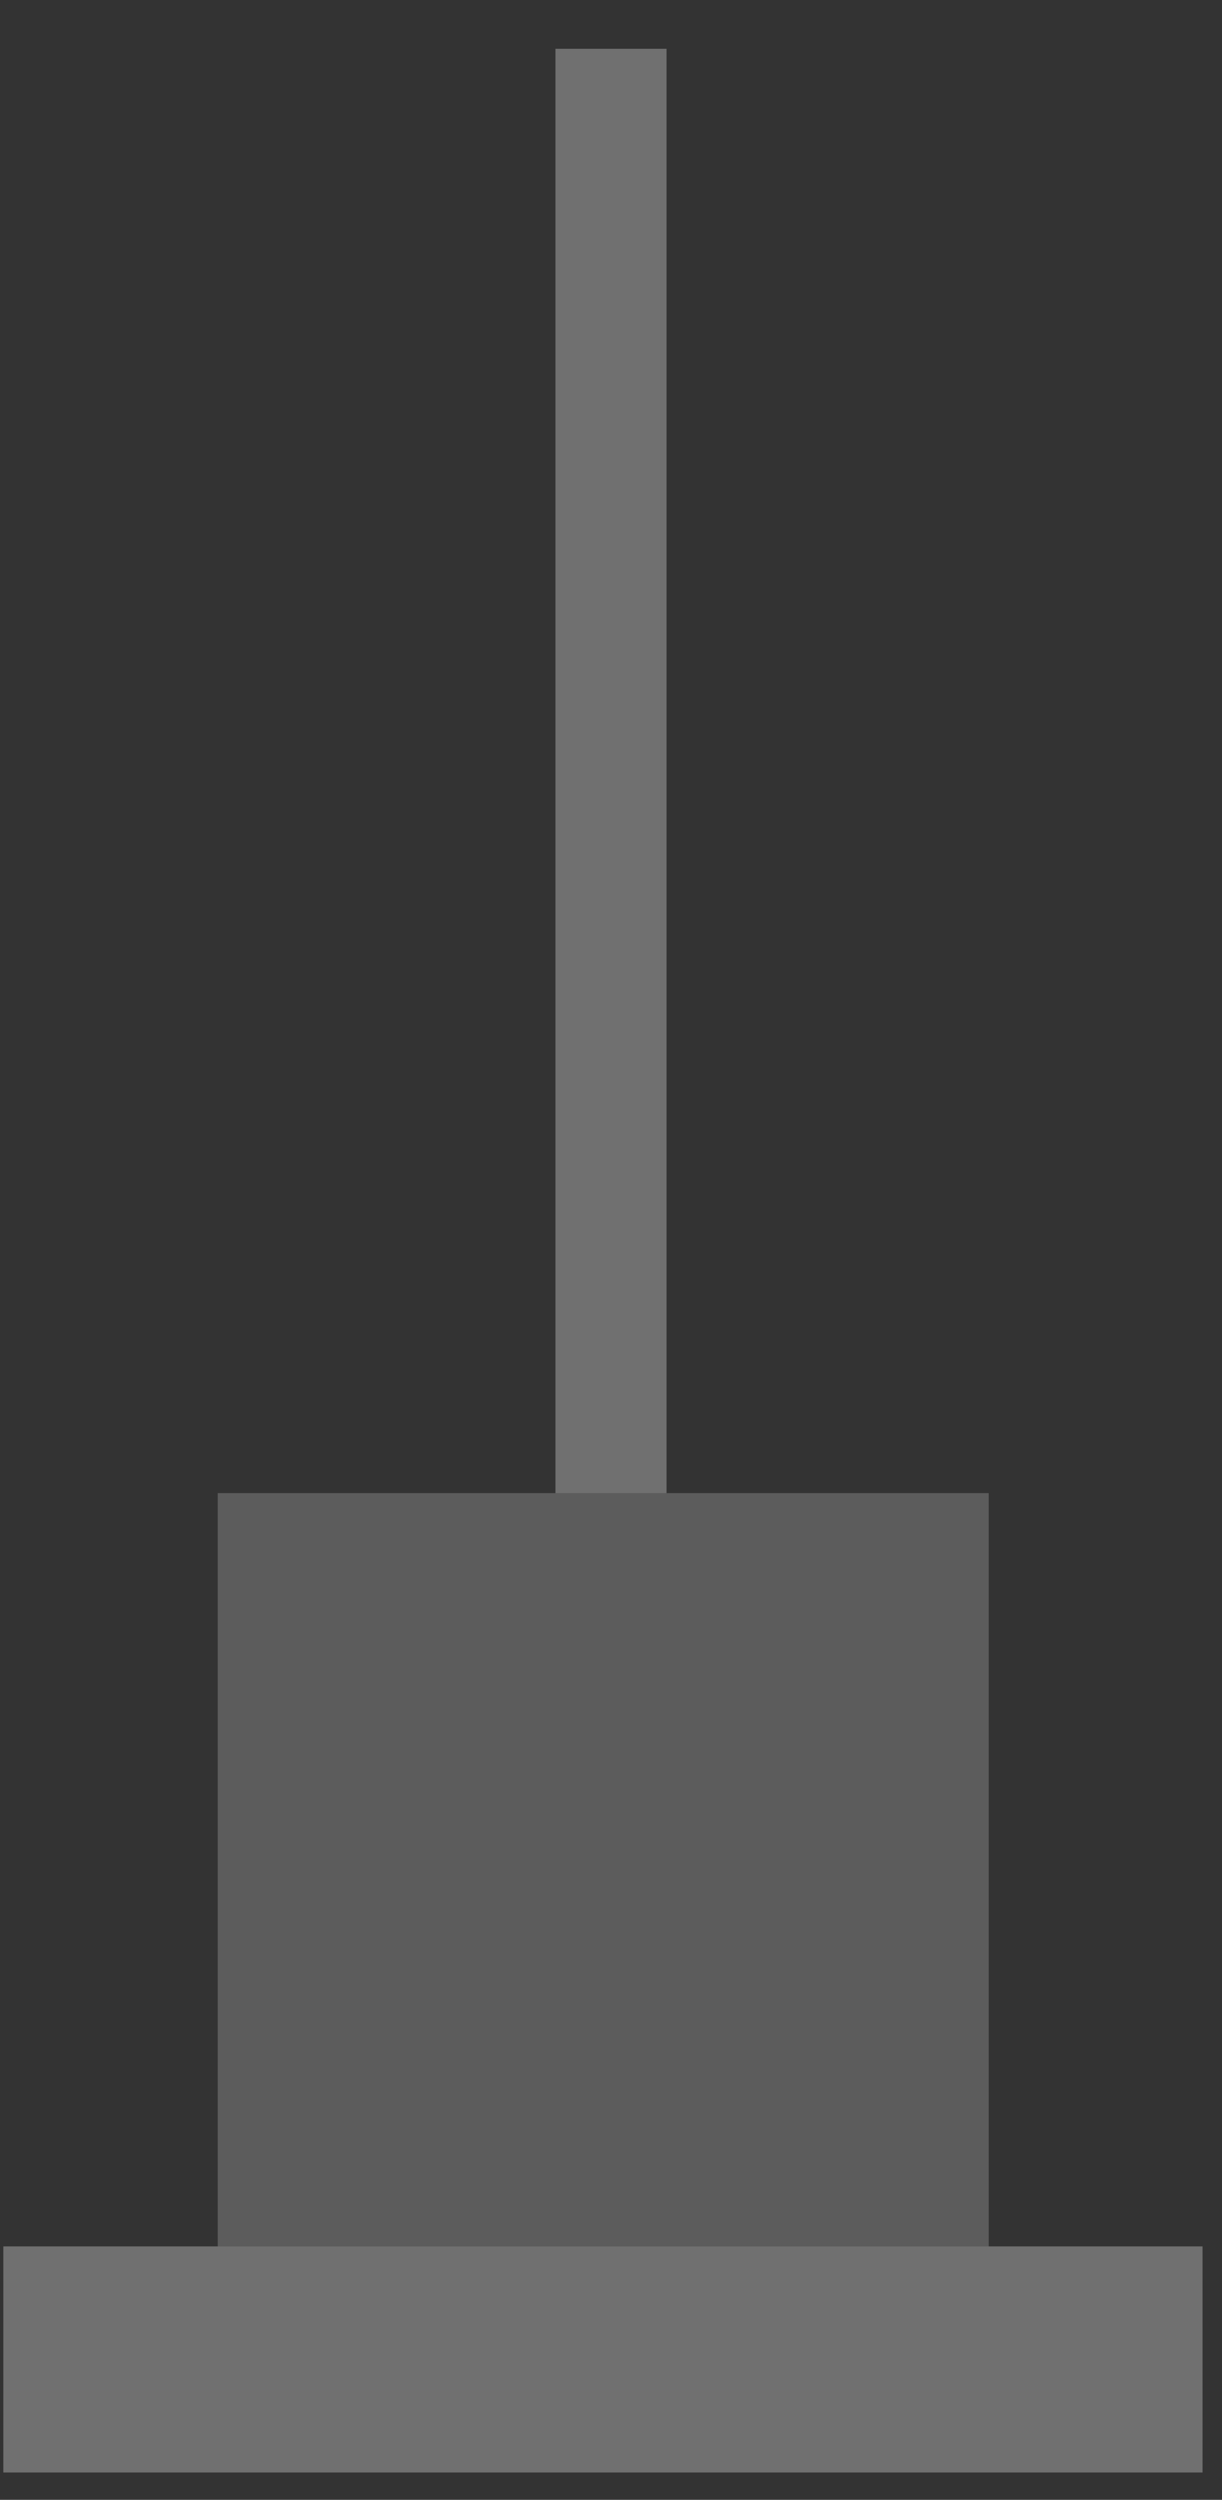 <svg width="22" height="45" viewBox="0 0 22 45" fill="none" xmlns="http://www.w3.org/2000/svg">
<rect x="0" y="0" width="22" height="45" fill="#333333" stroke="none"/>
<g opacity="0.2">
<path d="M17.8 26.878H3.92V40.438H17.8V26.878Z" fill="white"/>
</g>
<g opacity="0.3">
<path d="M11 26.878L11 0.878" stroke="white" stroke-width="2" stroke-linejoin="round"/>
</g>
<g opacity="0.3">
<path d="M21.65 40.438H0.06V44.508H21.65V40.438Z" fill="white"/>
</g>
</svg>
